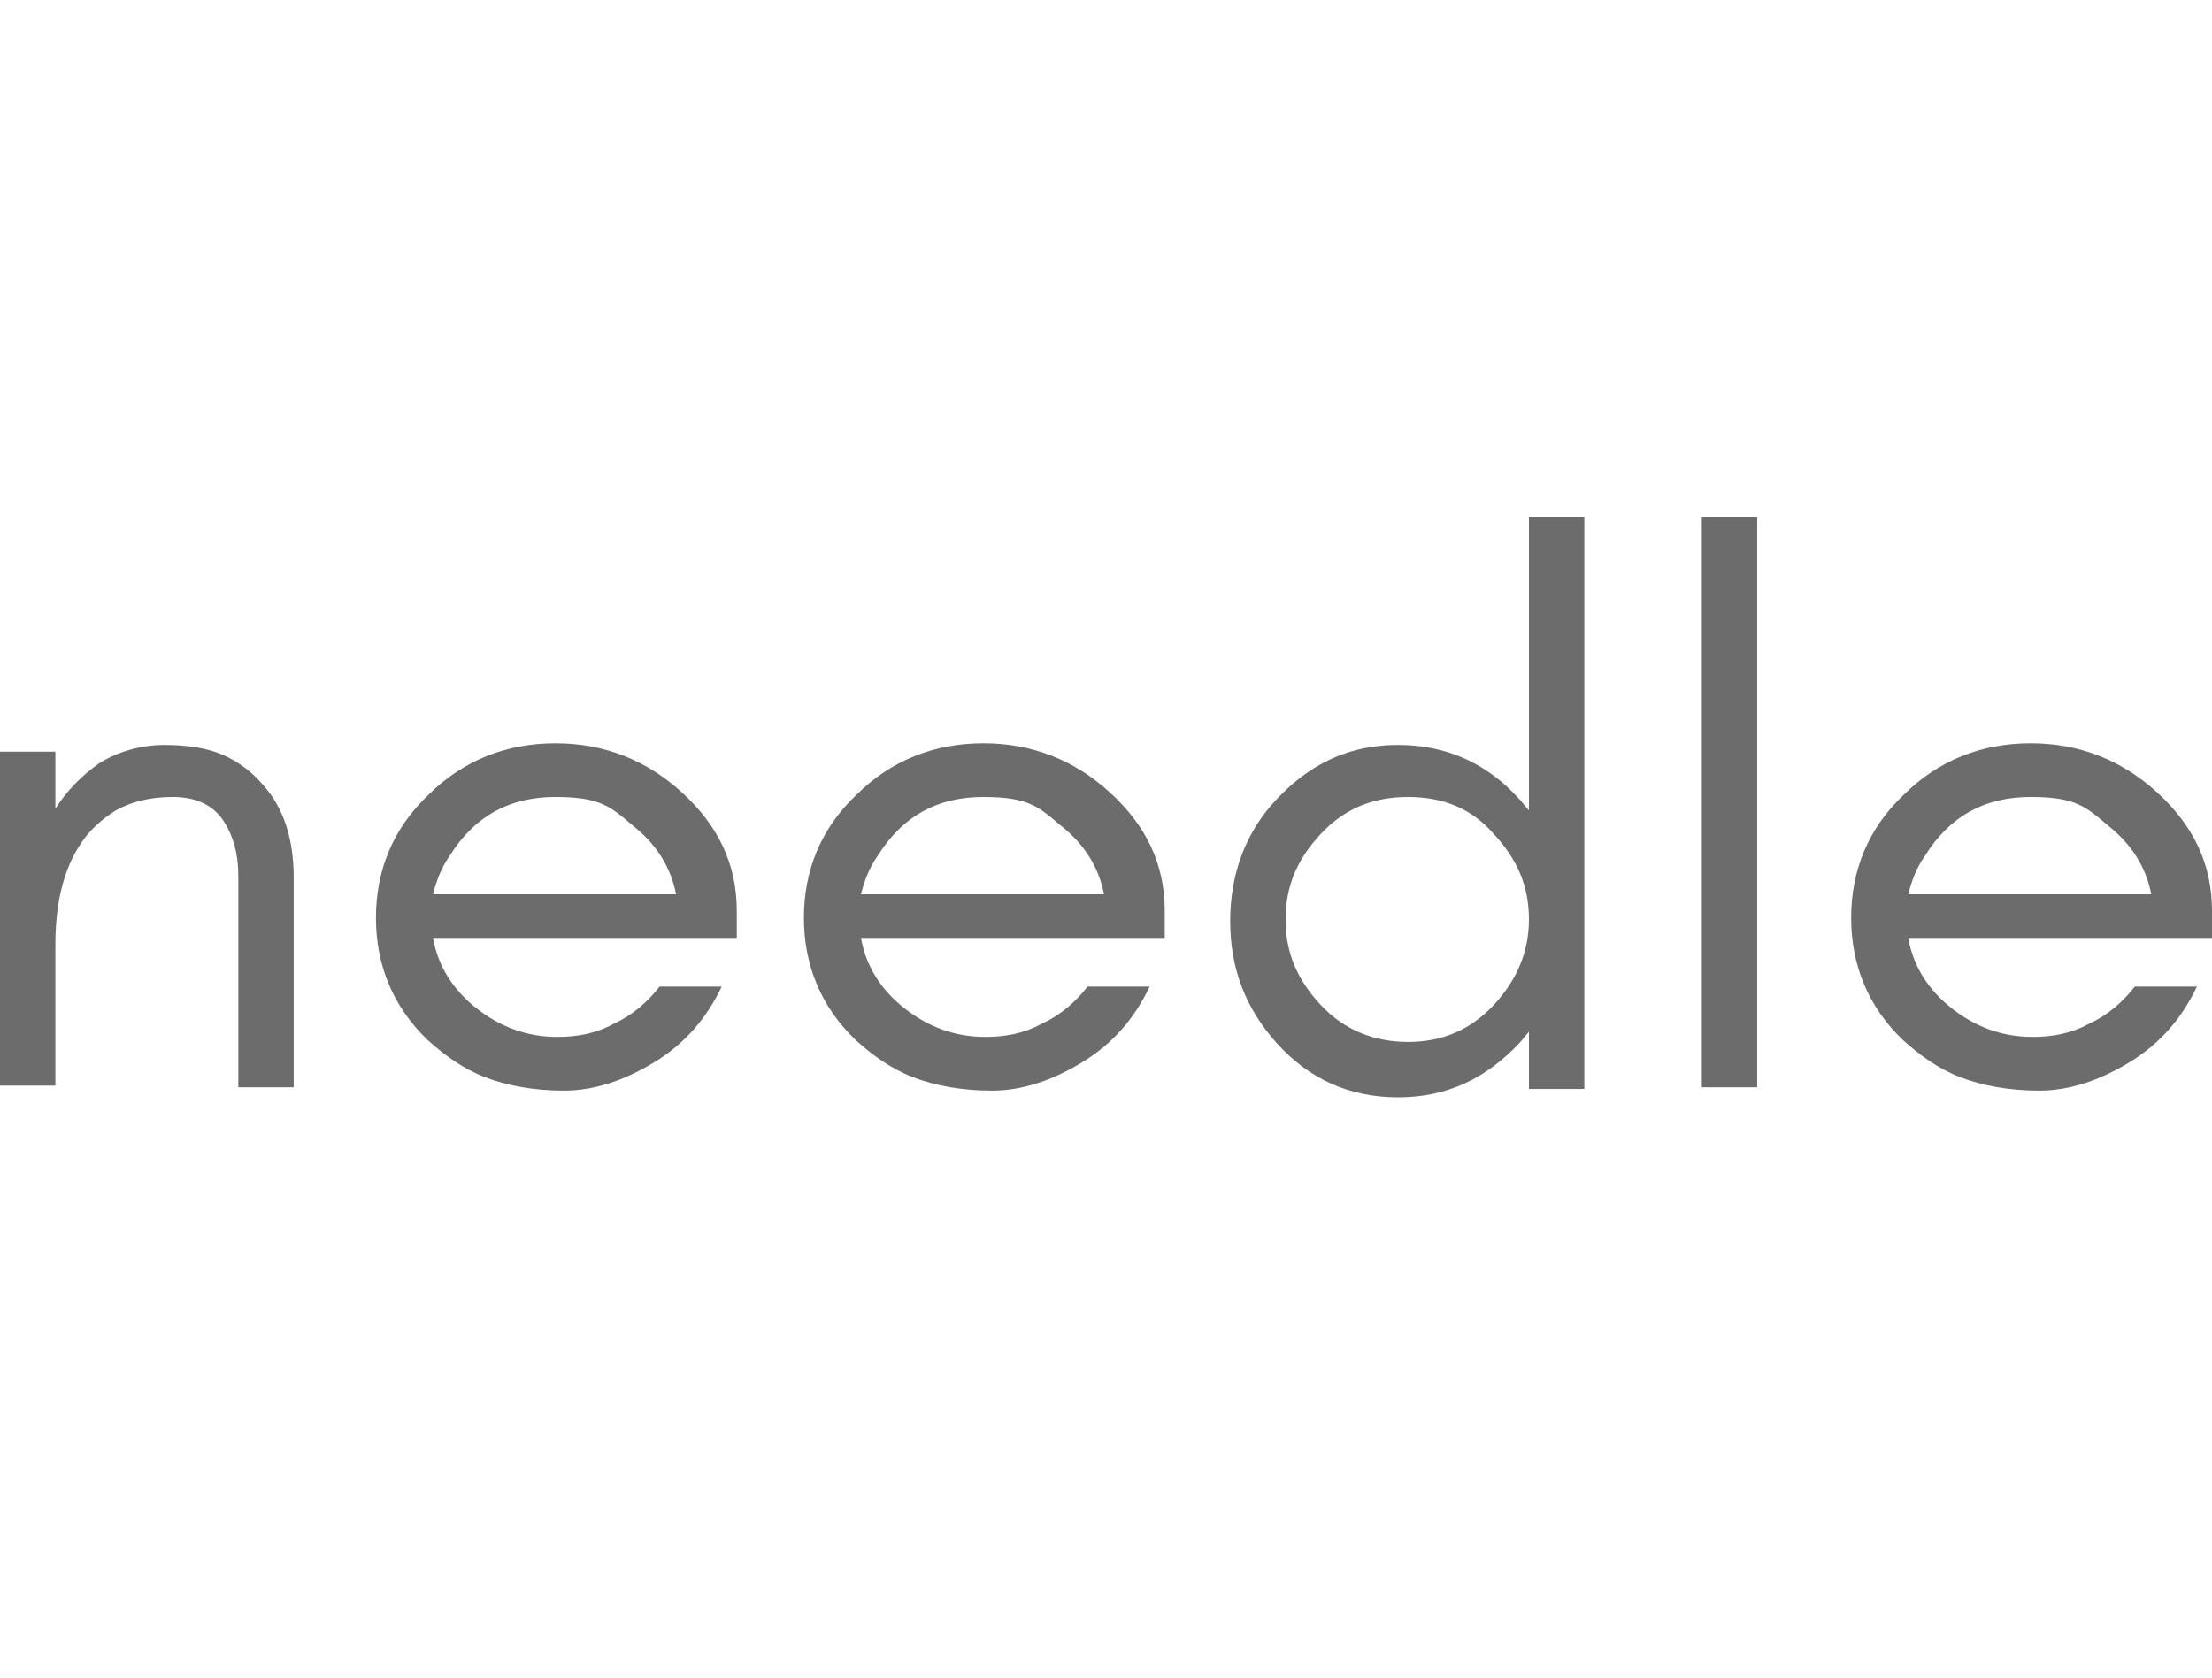 <?xml version="1.0" encoding="UTF-8"?>
<svg xmlns="http://www.w3.org/2000/svg" version="1.1" viewBox="0 0 131.8 100">
  <defs>
    <style>
      .cls-1 {
        fill: #6c6c6c;
      }
    </style>
  </defs>
  <!-- Generator: Adobe Illustrator 28.6.0, SVG Export Plug-In . SVG Version: 1.2.0 Build 709)  -->
  <g>
    <g id="Layer_1">
      <path class="cls-1" d="M14.2,64.8h3.3v-12.5c0-2.3-.6-4.2-1.9-5.6-.6-.7-1.4-1.3-2.3-1.7-.9-.4-2.1-.6-3.5-.6s-2.8.4-3.9,1.1c-1,.7-1.9,1.6-2.6,2.7v-3.4H0v19.9h3.3v-8.4c0-2.5.5-4.5,1.5-6,.5-.8,1.3-1.5,2.1-2,.9-.5,2-.8,3.4-.8s2.4.5,3,1.4c.6.9.9,2,.9,3.3v12.5ZM43.9,54.3c0-2.8-1.1-5.1-3.3-7.1-2.1-1.9-4.6-2.9-7.5-2.9s-5.5,1-7.6,3.1c-2.1,2-3.1,4.5-3.1,7.3s1,5.3,3.1,7.3c1,.9,2.1,1.7,3.4,2.2,1.3.5,2.9.8,4.7.8s3.6-.6,5.4-1.7c1.8-1.1,3.1-2.6,4-4.5h-3.7c-.7.9-1.6,1.7-2.7,2.2-1.1.6-2.2.8-3.4.8-1.8,0-3.4-.6-4.8-1.7-1.4-1.1-2.3-2.5-2.6-4.2h18.1v-1.7ZM40.4,53.3h-14.6c.2-.8.5-1.6,1-2.3,1.5-2.4,3.6-3.5,6.3-3.5s3.3.6,4.6,1.7c1.4,1.1,2.3,2.5,2.6,4.2ZM69.4,54.3c0-2.8-1.1-5.1-3.3-7.1-2.1-1.9-4.6-2.9-7.5-2.9s-5.5,1-7.6,3.1c-2.1,2-3.1,4.5-3.1,7.3s1,5.3,3.1,7.3c1,.9,2.1,1.7,3.4,2.2,1.3.5,2.9.8,4.7.8s3.6-.6,5.4-1.7c1.8-1.1,3.1-2.6,4-4.5h-3.7c-.7.9-1.6,1.7-2.7,2.2-1.1.6-2.2.8-3.4.8-1.8,0-3.4-.6-4.8-1.7-1.4-1.1-2.3-2.5-2.6-4.2h18.1v-1.7ZM65.9,53.3h-14.6c.2-.8.5-1.6,1-2.3,1.5-2.4,3.6-3.5,6.3-3.5s3.3.6,4.6,1.7c1.4,1.1,2.3,2.5,2.6,4.2ZM91.1,54.8c0,1.9-.7,3.6-2.1,5.1-1.4,1.5-3.1,2.2-5.1,2.2s-3.8-.7-5.2-2.2c-1.4-1.5-2.1-3.1-2.1-5.1s.7-3.6,2.1-5.1c1.4-1.5,3.1-2.2,5.2-2.2s3.8.7,5.1,2.2c1.4,1.5,2.1,3.1,2.1,5.1ZM94.4,64.8V30.8h-3.3v17.5c-.2-.2-.4-.5-.6-.7-1.9-2.1-4.3-3.2-7.2-3.2s-5.2,1.1-7.2,3.2c-1.9,2-2.8,4.5-2.8,7.3s.9,5.2,2.8,7.3c1.9,2.1,4.3,3.2,7.2,3.2s5.2-1.1,7.2-3.2c.2-.2.4-.5.6-.7v3.4h3.3ZM104.7,64.8V30.8h-3.3v34h3.3ZM131.8,54.3c0-2.8-1.1-5.1-3.3-7.1-2.1-1.9-4.6-2.9-7.5-2.9s-5.5,1-7.6,3.1c-2.1,2-3.1,4.5-3.1,7.3s1,5.3,3.1,7.3c1,.9,2.1,1.7,3.4,2.2,1.3.5,2.9.8,4.7.8s3.6-.6,5.4-1.7c1.8-1.1,3.1-2.6,4-4.5h-3.7c-.7.9-1.6,1.7-2.7,2.2-1.1.6-2.2.8-3.4.8-1.8,0-3.4-.6-4.8-1.7-1.4-1.1-2.3-2.5-2.6-4.2h18.1v-1.7ZM128.3,53.3h-14.6c.2-.8.5-1.6,1-2.3,1.5-2.4,3.6-3.5,6.3-3.5s3.3.6,4.6,1.7c1.4,1.1,2.3,2.5,2.6,4.2Z"/>
    </g>
  </g>
</svg>